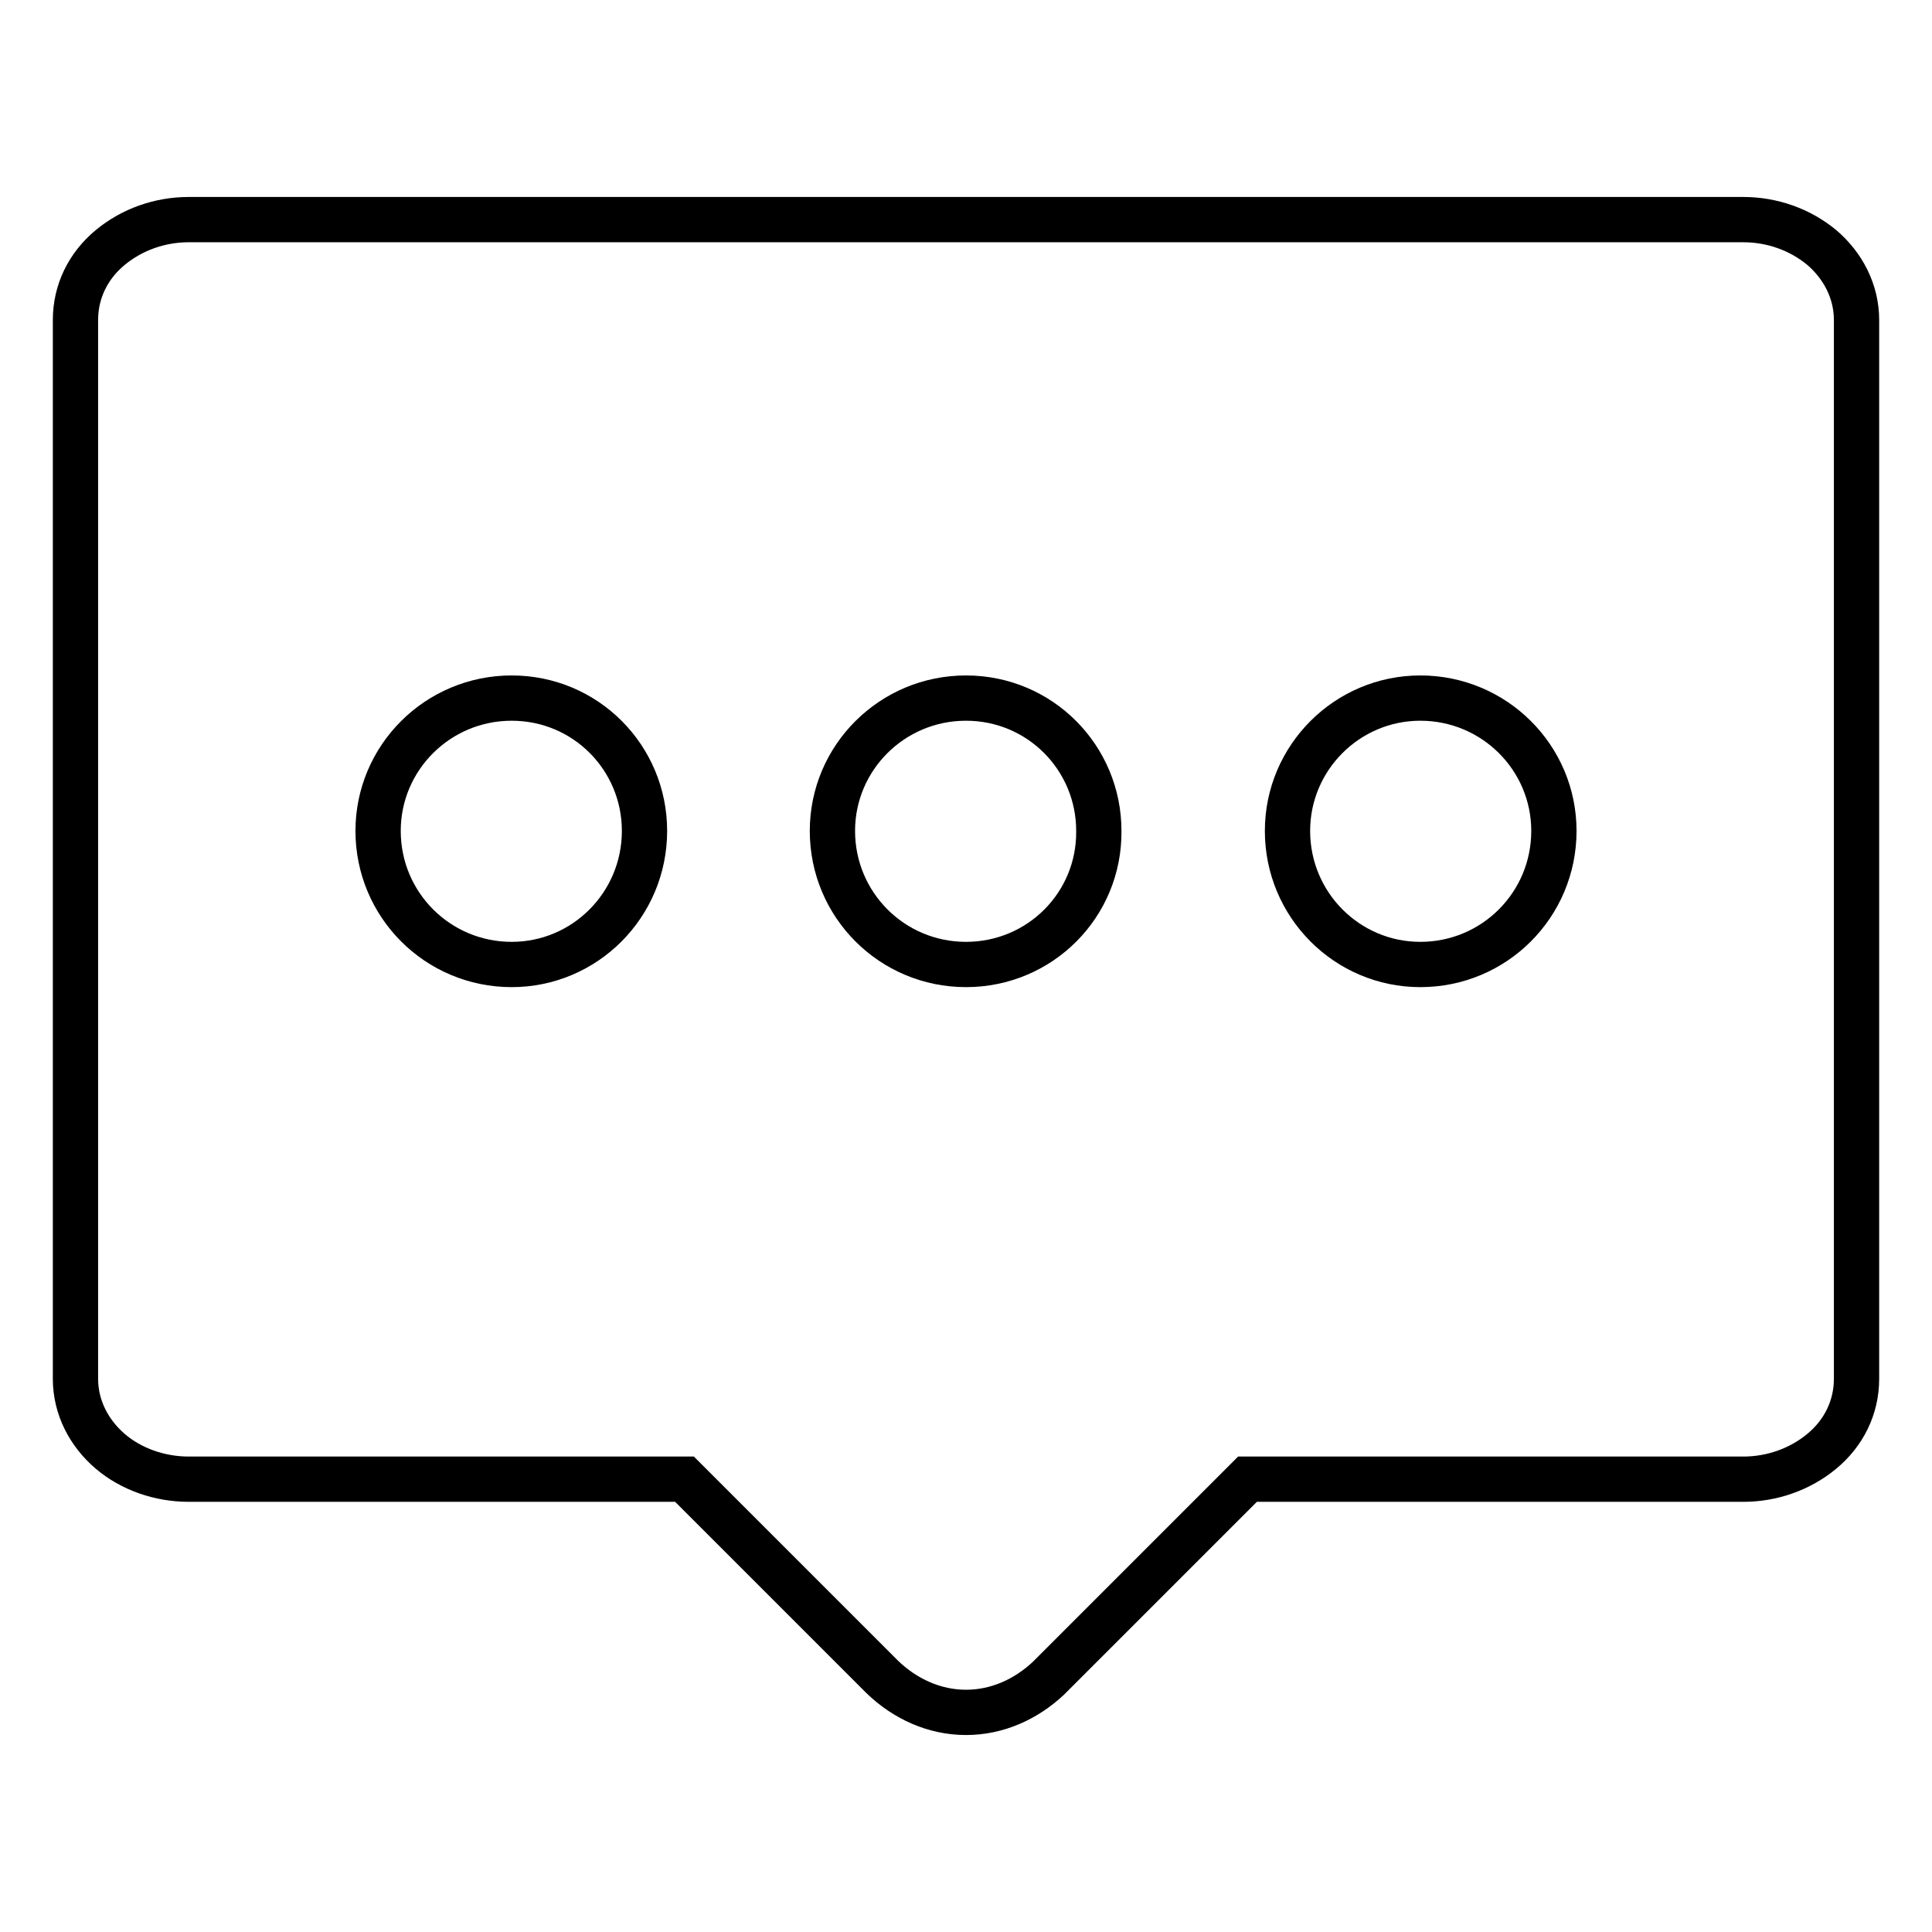 <?xml version="1.0" encoding="utf-8"?>
<!-- Svg Vector Icons : http://www.onlinewebfonts.com/icon -->
<!DOCTYPE svg PUBLIC "-//W3C//DTD SVG 1.1//EN" "http://www.w3.org/Graphics/SVG/1.1/DTD/svg11.dtd">
<svg version="1.1" xmlns="http://www.w3.org/2000/svg" xmlns:xlink="http://www.w3.org/1999/xlink" x="0px" y="0px" viewBox="0 0 256 256" enable-background="new 0 0 256 256" xml:space="preserve">
<g> <path stroke-width="6" fill-opacity="0" stroke="#000000"  d="M241.4,32.8c-2.9-2.4-6.6-3.7-10.4-3.7H25c-3.8,0-7.5,1.3-10.4,3.7c-2.9,2.4-4.6,5.8-4.6,9.6v140.3 c0,3.8,1.8,7.2,4.6,9.6S21.2,196,25,196h65.7l26.2,26.2c3,2.9,6.9,4.7,11.1,4.7c4.1,0,7.9-1.7,10.9-4.5l26.4-26.4H231 c3.8,0,7.5-1.3,10.4-3.7s4.6-5.8,4.6-9.6V42.4C246,38.6,244.2,35.2,241.4,32.8z M67.8,127.8c-9.8,0-17.7-7.9-17.7-17.7 c0-9.7,7.9-17.6,17.7-17.6s17.6,7.9,17.6,17.6C85.4,119.9,77.5,127.8,67.8,127.8z M128,127.8c-9.8,0-17.7-7.9-17.7-17.7 c0-9.7,7.9-17.6,17.7-17.6c9.8,0,17.6,7.9,17.6,17.6C145.7,119.9,137.8,127.8,128,127.8z M188.2,127.8c-9.7,0-17.6-7.9-17.6-17.7 c0-9.7,7.9-17.6,17.6-17.6c9.8,0,17.7,7.9,17.7,17.6C205.9,119.9,198,127.8,188.2,127.8z"/></g>
</svg>